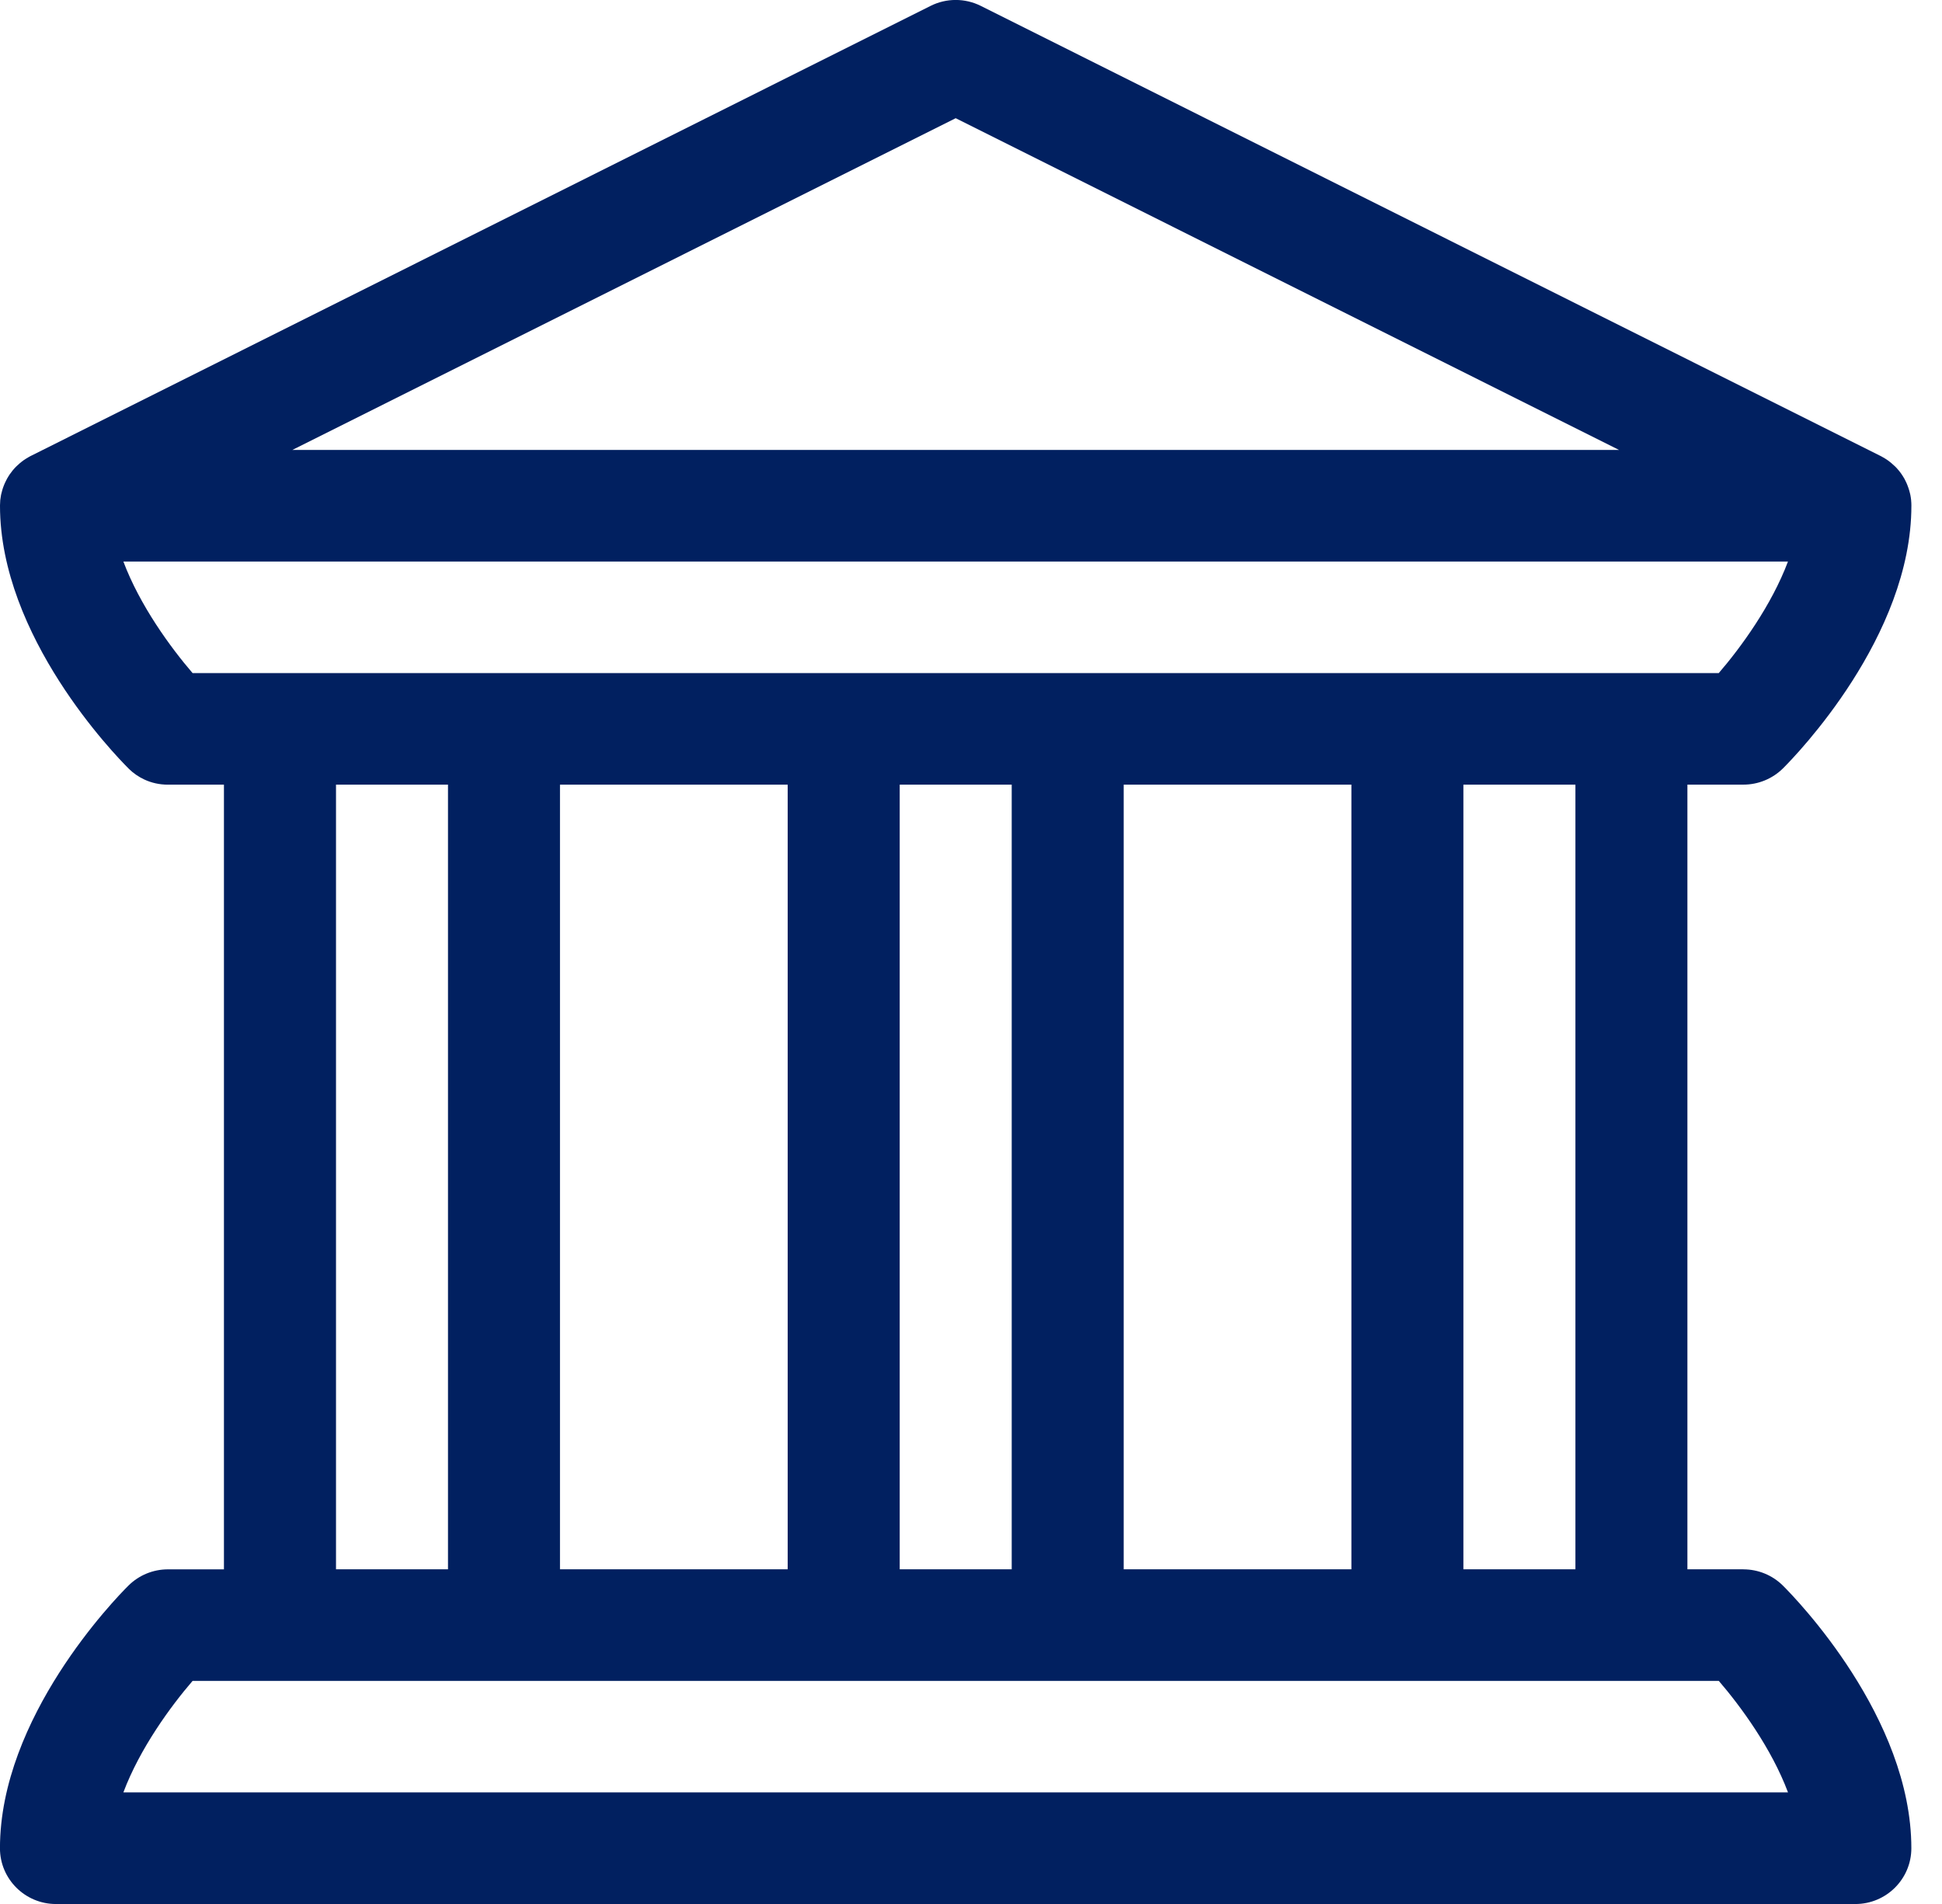 <svg width="51" height="50" viewBox="0 0 51 50" fill="none" xmlns="http://www.w3.org/2000/svg">
<path d="M45.784 41.211H44.314V20.605H45.784C46.175 20.605 46.548 20.451 46.825 20.177C47.17 19.833 50.196 16.719 50.196 13.281C50.196 13.277 50.196 13.273 50.196 13.269C50.196 13.227 50.194 13.188 50.19 13.148C50.19 13.142 50.19 13.136 50.189 13.129C50.184 13.085 50.178 13.041 50.169 12.997C50.165 12.979 50.16 12.961 50.156 12.943C50.15 12.918 50.144 12.894 50.136 12.869C50.13 12.849 50.123 12.828 50.116 12.808C50.109 12.787 50.101 12.766 50.093 12.745C50.085 12.725 50.077 12.704 50.068 12.684C50.059 12.663 50.048 12.643 50.038 12.622C50.028 12.604 50.02 12.585 50.01 12.567C49.996 12.543 49.981 12.52 49.966 12.495C49.958 12.482 49.95 12.47 49.941 12.457C49.917 12.421 49.89 12.386 49.862 12.352C49.857 12.346 49.851 12.34 49.846 12.334C49.823 12.306 49.798 12.278 49.772 12.253C49.762 12.243 49.752 12.234 49.742 12.226C49.72 12.204 49.697 12.184 49.673 12.164C49.661 12.153 49.648 12.144 49.635 12.133C49.614 12.116 49.592 12.1 49.57 12.084C49.554 12.073 49.537 12.062 49.522 12.052C49.501 12.039 49.48 12.026 49.46 12.015C49.441 12.004 49.422 11.993 49.402 11.982C49.396 11.979 49.39 11.976 49.384 11.973L25.758 0.155C25.343 -0.053 24.853 -0.053 24.438 0.155L0.811 11.972C0.805 11.975 0.799 11.979 0.793 11.981C0.774 11.991 0.755 12.003 0.735 12.014C0.715 12.025 0.694 12.038 0.674 12.051C0.657 12.062 0.641 12.072 0.625 12.083C0.603 12.099 0.581 12.115 0.56 12.132C0.547 12.142 0.534 12.152 0.522 12.163C0.498 12.183 0.475 12.204 0.453 12.226C0.443 12.234 0.433 12.244 0.424 12.253C0.397 12.279 0.373 12.307 0.349 12.335C0.344 12.341 0.338 12.346 0.334 12.352C0.306 12.386 0.28 12.421 0.255 12.457C0.247 12.469 0.239 12.482 0.231 12.494C0.216 12.519 0.201 12.542 0.187 12.567C0.177 12.585 0.169 12.604 0.159 12.622C0.148 12.643 0.138 12.663 0.128 12.685C0.12 12.704 0.111 12.725 0.103 12.745C0.095 12.766 0.087 12.787 0.079 12.809C0.073 12.829 0.066 12.849 0.06 12.87C0.053 12.896 0.046 12.92 0.04 12.945C0.036 12.963 0.031 12.979 0.027 12.998C0.019 13.042 0.012 13.086 0.007 13.13C0.007 13.136 0.007 13.141 0.006 13.146C0.002 13.188 3.8296e-06 13.229 3.8296e-06 13.27C3.8296e-06 13.273 3.8296e-06 13.278 3.8296e-06 13.282C3.8296e-06 16.714 3.017 19.823 3.371 20.176C3.375 20.181 3.38 20.186 3.385 20.19V20.191C3.506 20.309 3.642 20.401 3.787 20.469C3.976 20.558 4.188 20.606 4.411 20.606H5.881V41.212H4.411C4.021 41.212 3.647 41.366 3.371 41.641C3.025 41.984 -0.001 45.099 -0.001 48.536C-0.001 49.345 0.658 50.001 1.47 50.001H48.724C49.536 50.001 50.195 49.345 50.195 48.536C50.195 45.099 47.169 41.984 46.824 41.641C46.548 41.366 46.173 41.212 45.783 41.212L45.784 41.211ZM41.373 41.211H38.431V20.605H41.373V41.211ZM29.51 41.211V20.605H35.49V41.211H29.51ZM23.628 41.211V20.605H26.569V41.211H23.628ZM14.706 41.211V20.605H20.686V41.211H14.706ZM25.098 3.104L42.519 11.816H7.677L25.098 3.104ZM3.24 14.746H46.955C46.523 15.898 45.715 17.006 45.137 17.676H5.058C4.48 17.005 3.672 15.898 3.24 14.746ZM8.824 20.605H11.765V41.211H8.824V20.605ZM3.24 47.07C3.672 45.918 4.481 44.81 5.058 44.141H45.138C45.716 44.812 46.525 45.918 46.956 47.07H3.24Z" fill="#012060"/>
</svg>
